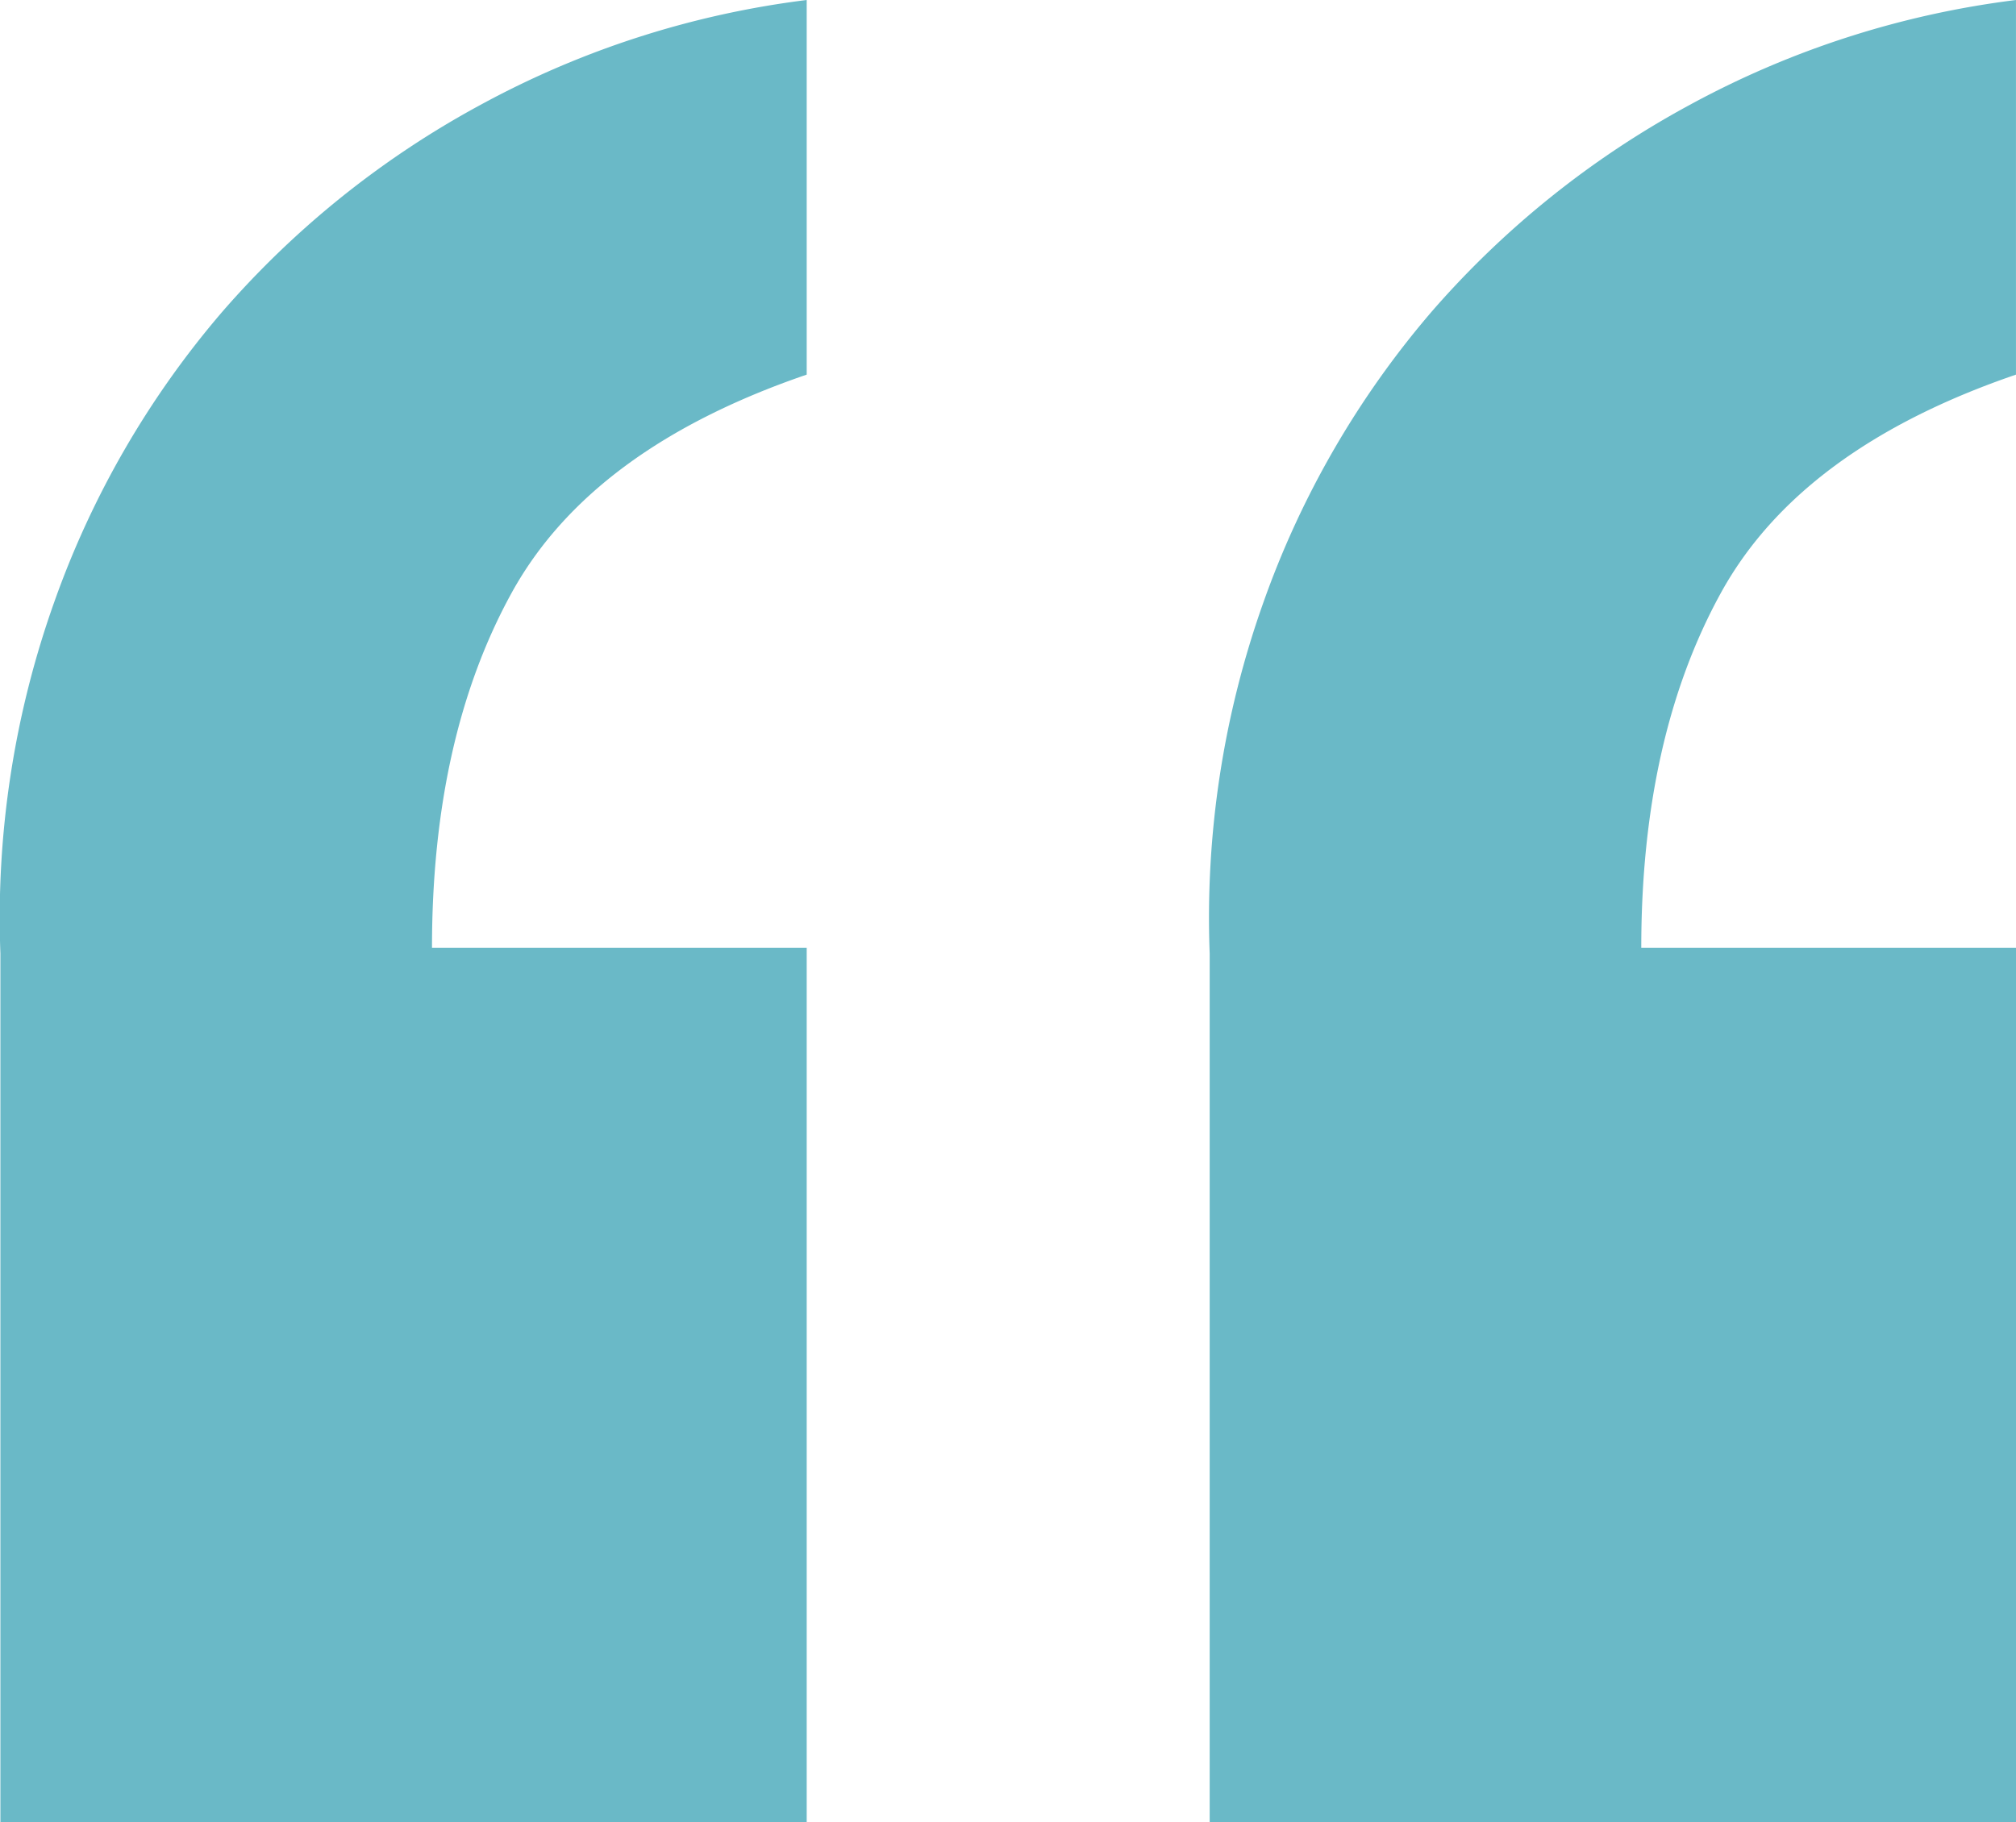 <svg xmlns="http://www.w3.org/2000/svg" width="108.302" height="97.905" viewBox="0 0 108.302 97.905"><path d="M-10.827-119.865v-46.97h-20.13q0-11.285,4.27-19.062t15.86-11.743v-20.13a49.35,49.35,0,0,0-17.537,5.642,49.611,49.611,0,0,0-13.878,11.133,49.135,49.135,0,0,0-9,15.555,50.551,50.551,0,0,0-2.9,18.91v46.665Zm64.965,0v-46.97H34.007q0-11.285,4.27-19.062t15.86-11.743v-20.13A49.35,49.35,0,0,0,36.6-212.128a49.611,49.611,0,0,0-13.878,11.133,49.135,49.135,0,0,0-9,15.555,50.551,50.551,0,0,0-2.9,18.91v46.665Z" transform="translate(54.164 217.77)" fill="#6ab9c7"/></svg>
